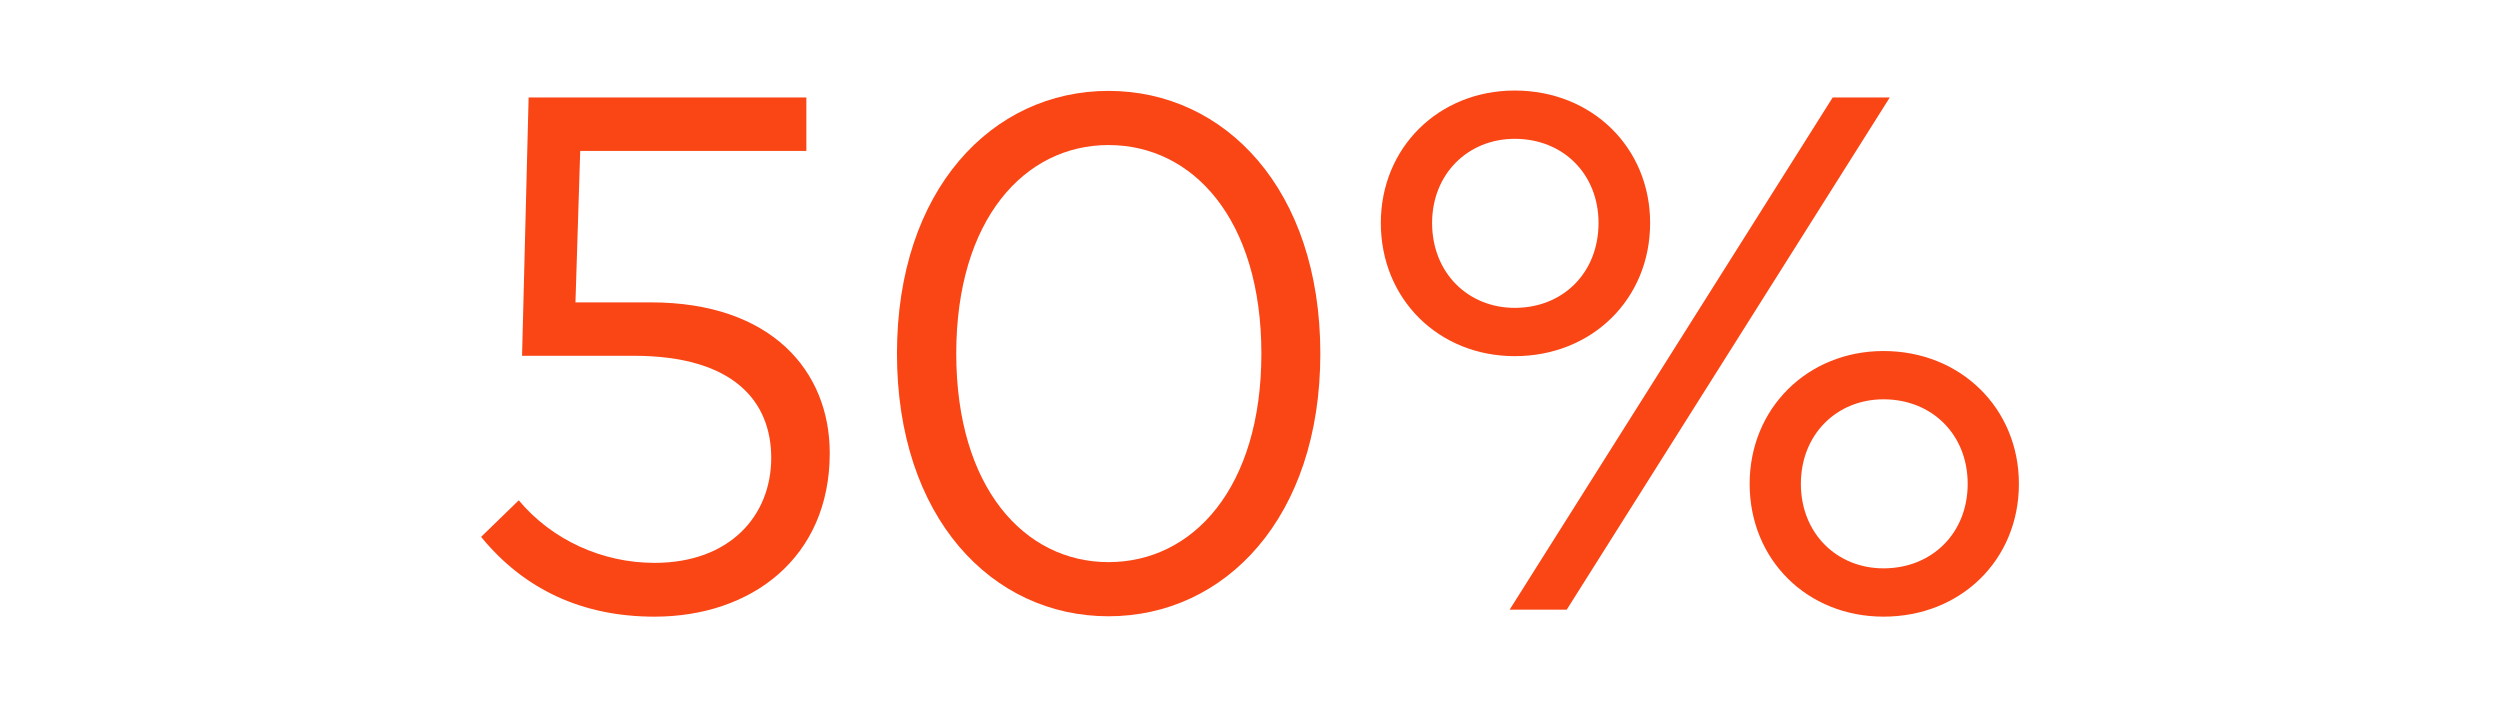 <?xml version="1.0" encoding="UTF-8"?>
<svg id="Layer_1" xmlns="http://www.w3.org/2000/svg" version="1.1" viewBox="0 0 300.488 85">
  <!-- Generator: Adobe Illustrator 29.5.0, SVG Export Plug-In . SVG Version: 2.1.0 Build 137)  -->
  <defs>
    <style>
      .st0 {
        fill: #fa4515;
      }
    </style>
  </defs>
  <path class="st0" d="M96.92,18.138h-27.182l-.571,18.206h9.063c14.512,0,21.501,8.267,21.501,18.117,0,12.577-9.409,19.658-21.065,19.658-8.658,0-15.654-3.254-20.84-9.587l4.525-4.397c4.005,4.793,10.07,7.519,16.315,7.519,9.063,0,14.031-5.672,14.031-12.622,0-6.728-4.442-12.269-16.534-12.269h-13.414l.789-31.047h33.382v6.422Z"/>
  <path class="st0" d="M158.697,42.5c0,19.701-11.438,31.573-25.462,31.573s-25.423-11.872-25.423-31.573,11.438-31.575,25.423-31.575,25.462,11.829,25.462,31.575ZM114.937,42.5c0,16.139,8.222,25.065,18.299,25.065,10.154,0,18.376-8.926,18.376-25.065s-8.222-25.067-18.376-25.067c-10.077,0-18.299,8.928-18.299,25.067Z"/>
  <path class="st0" d="M198.337,26.801c0,9.146-6.99,16.006-16.271,16.006-9.146,0-16.097-6.86-16.097-16.006,0-9.06,6.951-15.919,16.097-15.919,9.281,0,16.271,6.86,16.271,15.919ZM172.131,26.801c0,5.98,4.307,10.202,9.936,10.202,5.802,0,10.07-4.222,10.07-10.202,0-5.894-4.268-10.115-10.07-10.115-5.629,0-9.936,4.222-9.936,10.115ZM188.311,73.282h-6.861l38.831-61.566h6.861l-38.831,61.566ZM242.662,58.154c0,9.148-6.99,15.964-16.271,15.964-9.146,0-16.091-6.816-16.091-15.964,0-9.058,6.945-15.962,16.091-15.962,9.281,0,16.271,6.905,16.271,15.962ZM216.456,58.154c0,5.937,4.307,10.159,9.936,10.159,5.809,0,10.115-4.222,10.115-10.159s-4.307-10.159-10.115-10.159c-5.629,0-9.936,4.222-9.936,10.159Z"/>
</svg>